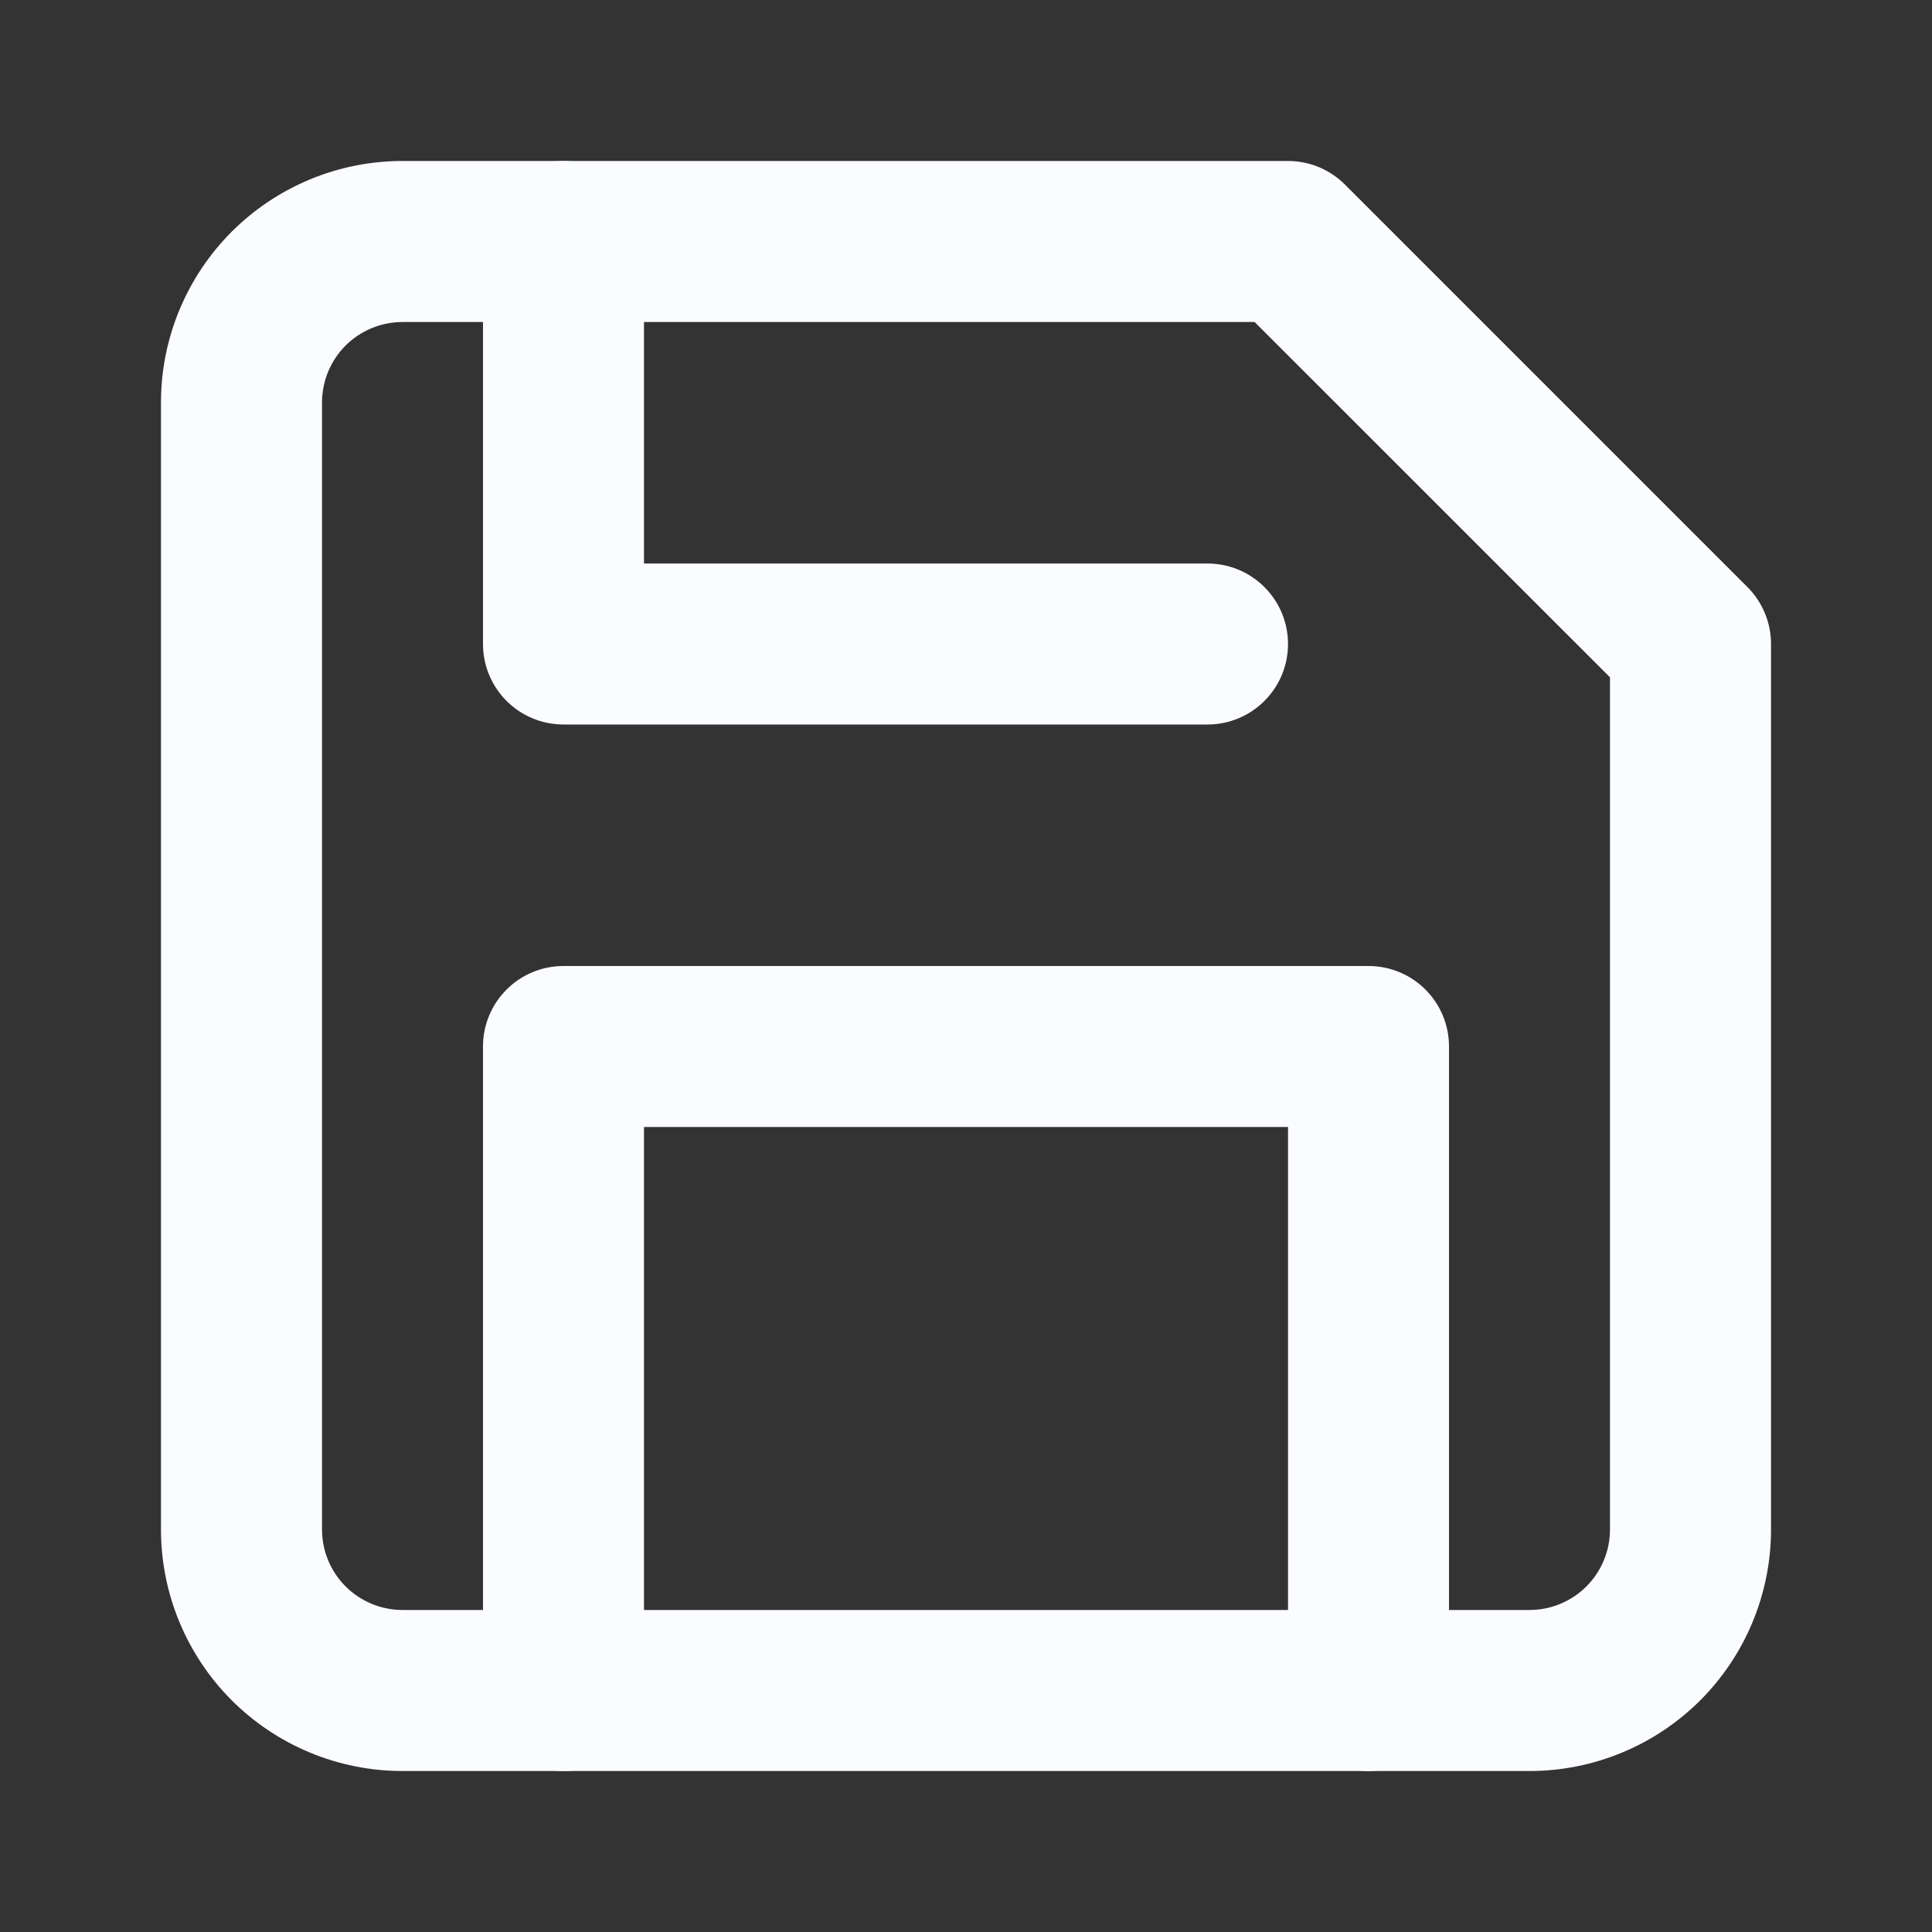 <svg width="28" height="28" viewBox="0 0 28 28" fill="none" xmlns="http://www.w3.org/2000/svg">
<rect x="0" y="0" width="28" height="28" fill="#333333" stroke="none"/>
<path fill-rule="evenodd" clip-rule="evenodd" d="M5.833 4.667C5.524 4.667 5.227 4.79 5.008 5.008C4.79 5.227 4.667 5.524 4.667 5.833V22.167C4.667 22.476 4.79 22.773 5.008 22.991C5.227 23.21 5.524 23.333 5.833 23.333H22.167C22.476 23.333 22.773 23.21 22.992 22.991C23.21 22.773 23.333 22.476 23.333 22.167V9.816L18.183 4.667H5.833ZM3.358 3.358C4.015 2.702 4.905 2.333 5.833 2.333H18.667C18.976 2.333 19.273 2.456 19.492 2.675L25.325 8.508C25.544 8.727 25.667 9.024 25.667 9.333V22.167C25.667 23.095 25.298 23.985 24.642 24.642C23.985 25.298 23.095 25.667 22.167 25.667H5.833C4.905 25.667 4.015 25.298 3.358 24.642C2.702 23.985 2.333 23.095 2.333 22.167V5.833C2.333 4.905 2.702 4.015 3.358 3.358Z" fill="#FBFCFF"/>
<path fill-rule="evenodd" clip-rule="evenodd" d="M7 15.167C7 14.522 7.522 14 8.167 14H19.833C20.478 14 21 14.522 21 15.167V24.5C21 25.144 20.478 25.667 19.833 25.667C19.189 25.667 18.667 25.144 18.667 24.5V16.333H9.333V24.5C9.333 25.144 8.811 25.667 8.167 25.667C7.522 25.667 7 25.144 7 24.5V15.167Z" fill="#FBFCFF"/>
<path fill-rule="evenodd" clip-rule="evenodd" d="M8.167 2.333C8.811 2.333 9.333 2.856 9.333 3.5V8.167H17.5C18.144 8.167 18.667 8.689 18.667 9.333C18.667 9.978 18.144 10.5 17.5 10.5H8.167C7.522 10.5 7 9.978 7 9.333V3.5C7 2.856 7.522 2.333 8.167 2.333Z" fill="#FBFCFF"/>
</svg>
